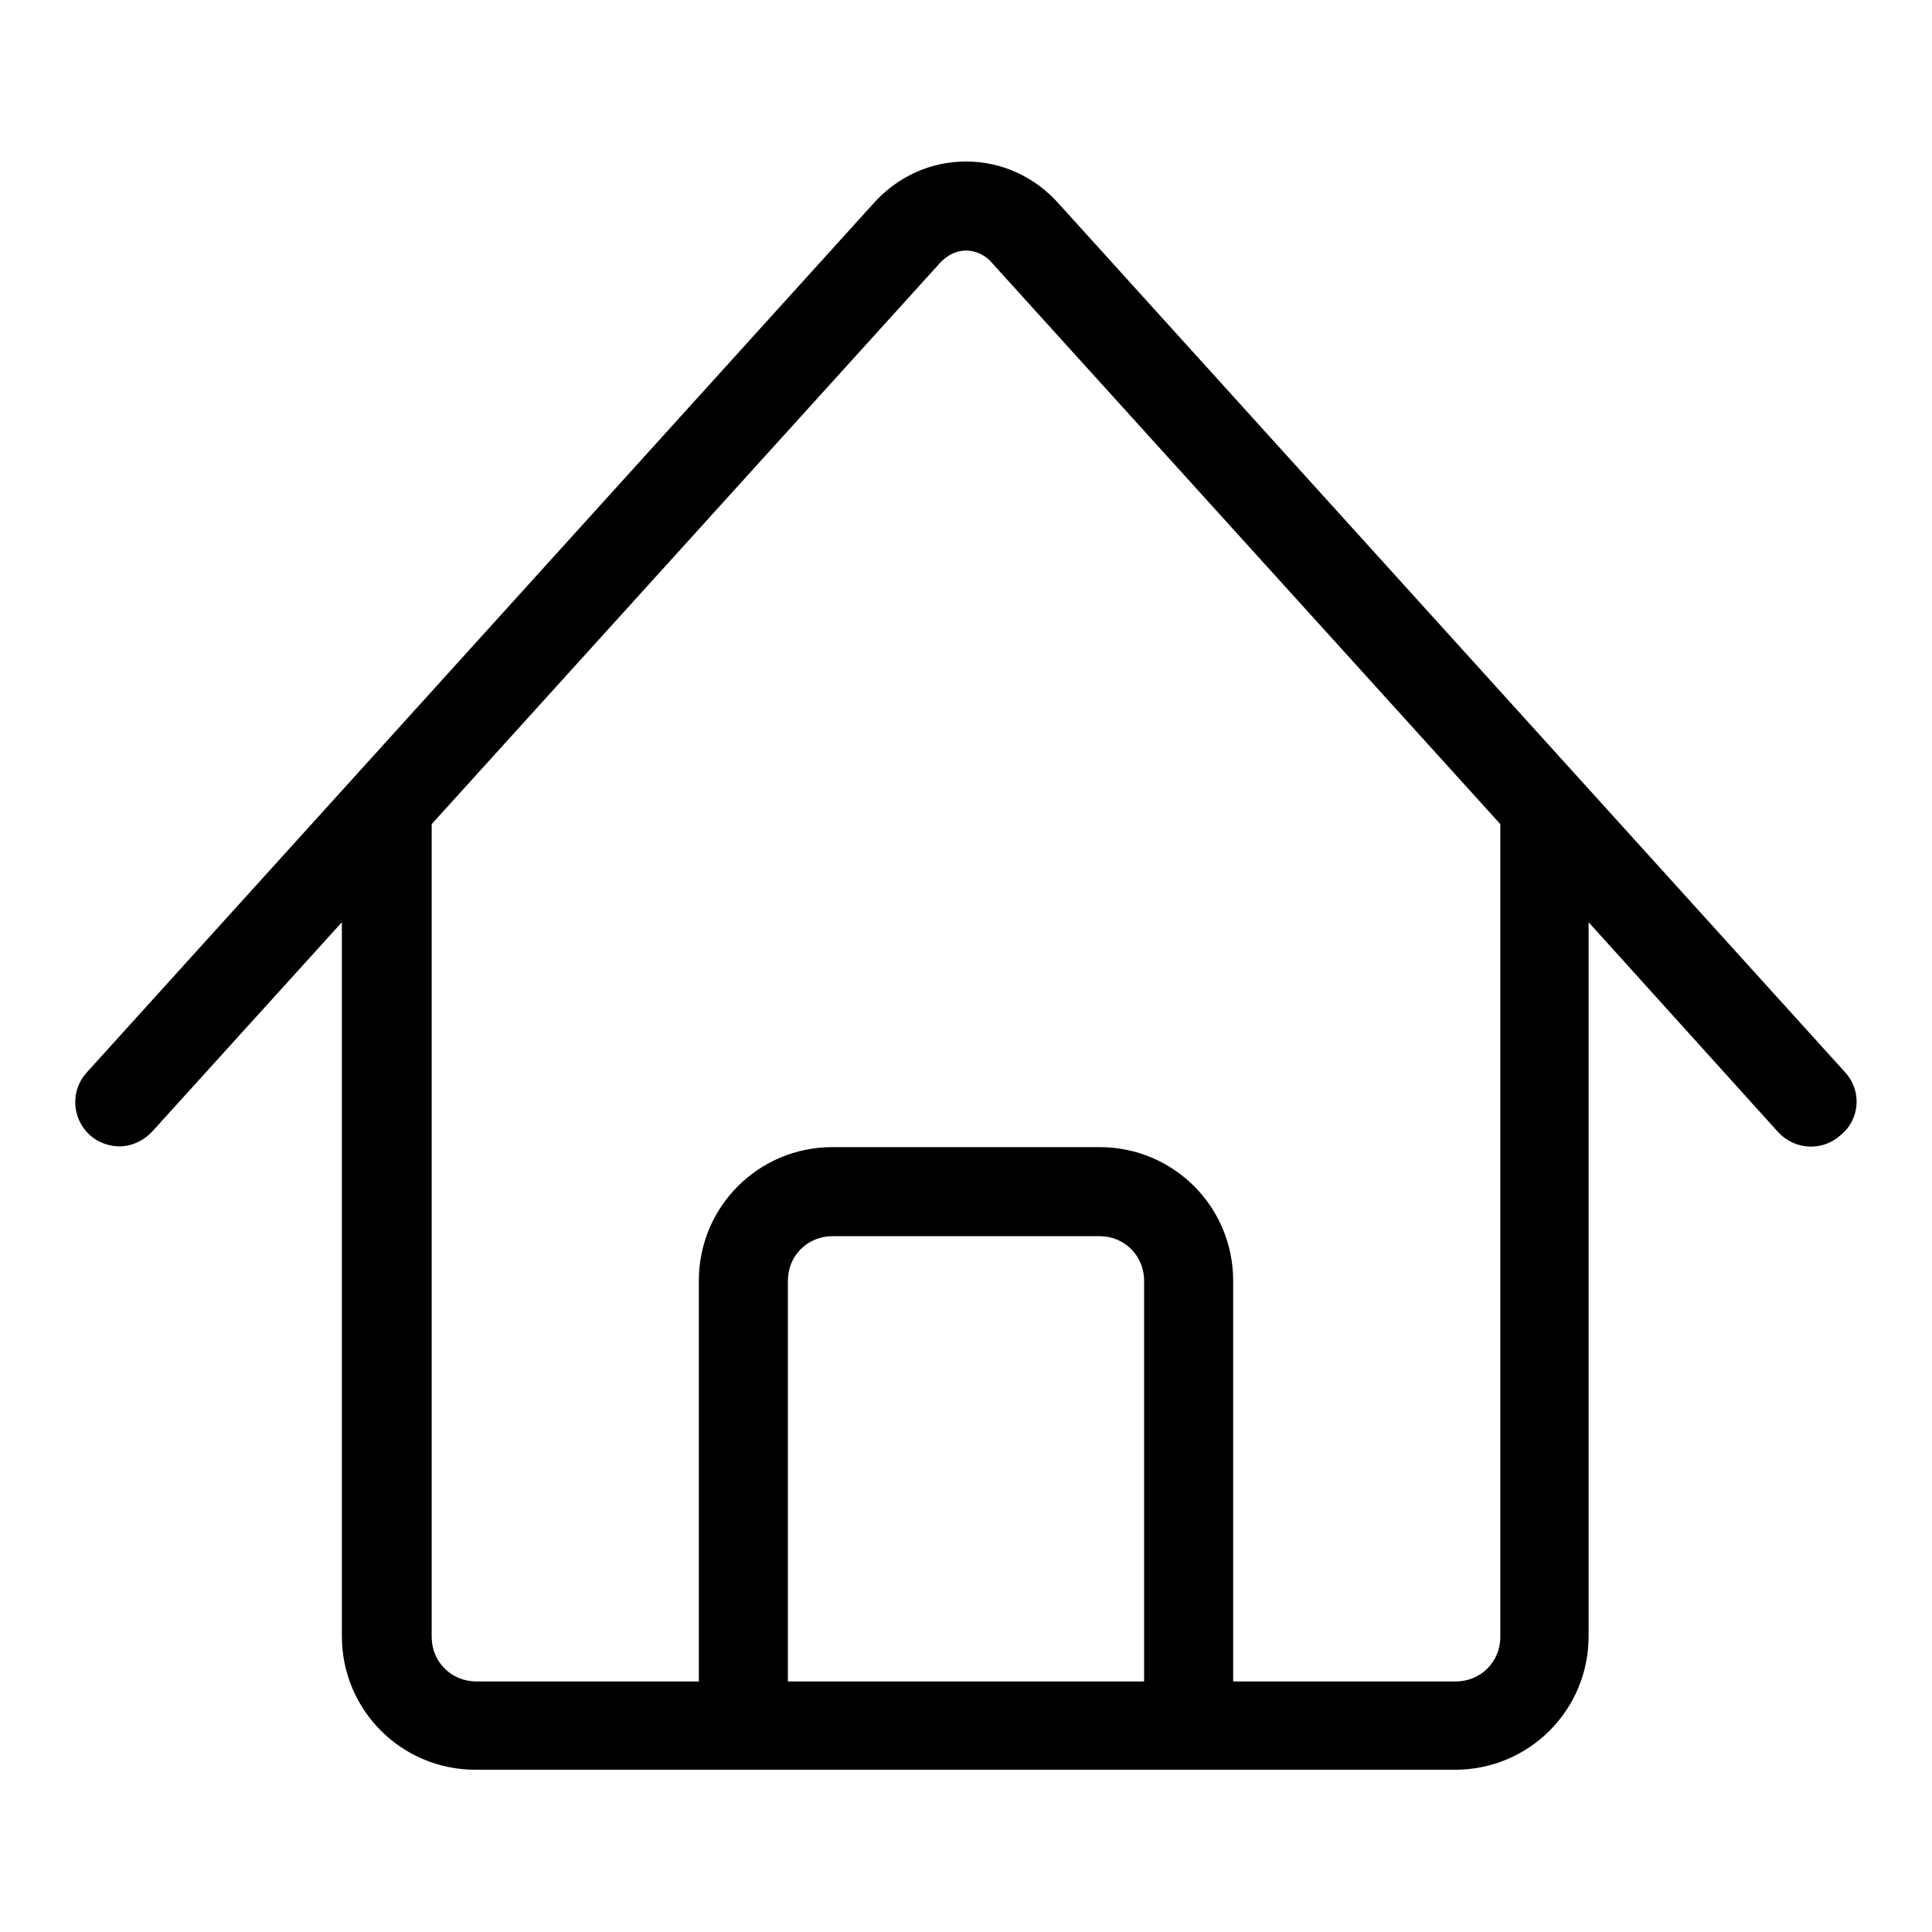 <?xml version="1.0" encoding="utf-8"?>
<!-- Svg Vector Icons : http://www.onlinewebfonts.com/icon -->
<!DOCTYPE svg PUBLIC "-//W3C//DTD SVG 1.1//EN" "http://www.w3.org/Graphics/SVG/1.1/DTD/svg11.dtd">
<svg version="1.1" xmlns="http://www.w3.org/2000/svg" xmlns:xlink="http://www.w3.org/1999/xlink" x="0px" y="0px" viewBox="0 0 256 256" enable-background="new 0 0 256 256" xml:space="preserve">
<g><g><path fill="#000000" d="M244.5,142.1L140.3,27c-3.2-3.6-7.6-5.6-12.3-5.6l0,0c-4.7,0-9.1,2-12.3,5.6L11.5,142.1c-2.2,2.4-2,6.1,0.4,8.3c1.1,1,2.6,1.5,3.9,1.5c1.6,0,3.2-0.7,4.4-2l25.1-27.7v94.6c0,9.8,7.9,17.7,17.7,17.7h129.8c9.8,0,17.7-7.9,17.7-17.7v-94.6l25.1,27.8c2.2,2.4,5.9,2.6,8.3,0.4C246.5,148.3,246.7,144.5,244.5,142.1L244.5,142.1z M151.6,222.8h-47.2v-53.1c0-3.3,2.6-5.9,5.9-5.9h35.4c3.3,0,5.9,2.6,5.9,5.9V222.8L151.6,222.8z M198.8,216.9c0,3.3-2.6,5.9-5.9,5.9h-29.5v-53.1c0-9.8-7.9-17.7-17.7-17.7h-35.4c-9.8,0-17.7,7.9-17.7,17.7v53.1H63.1c-3.3,0-5.9-2.6-5.9-5.9V109.2l67.3-74.3c1-1.1,2.2-1.7,3.5-1.7s2.6,0.6,3.5,1.7l67.3,74.3V216.9L198.8,216.9z"/></g></g>
</svg>